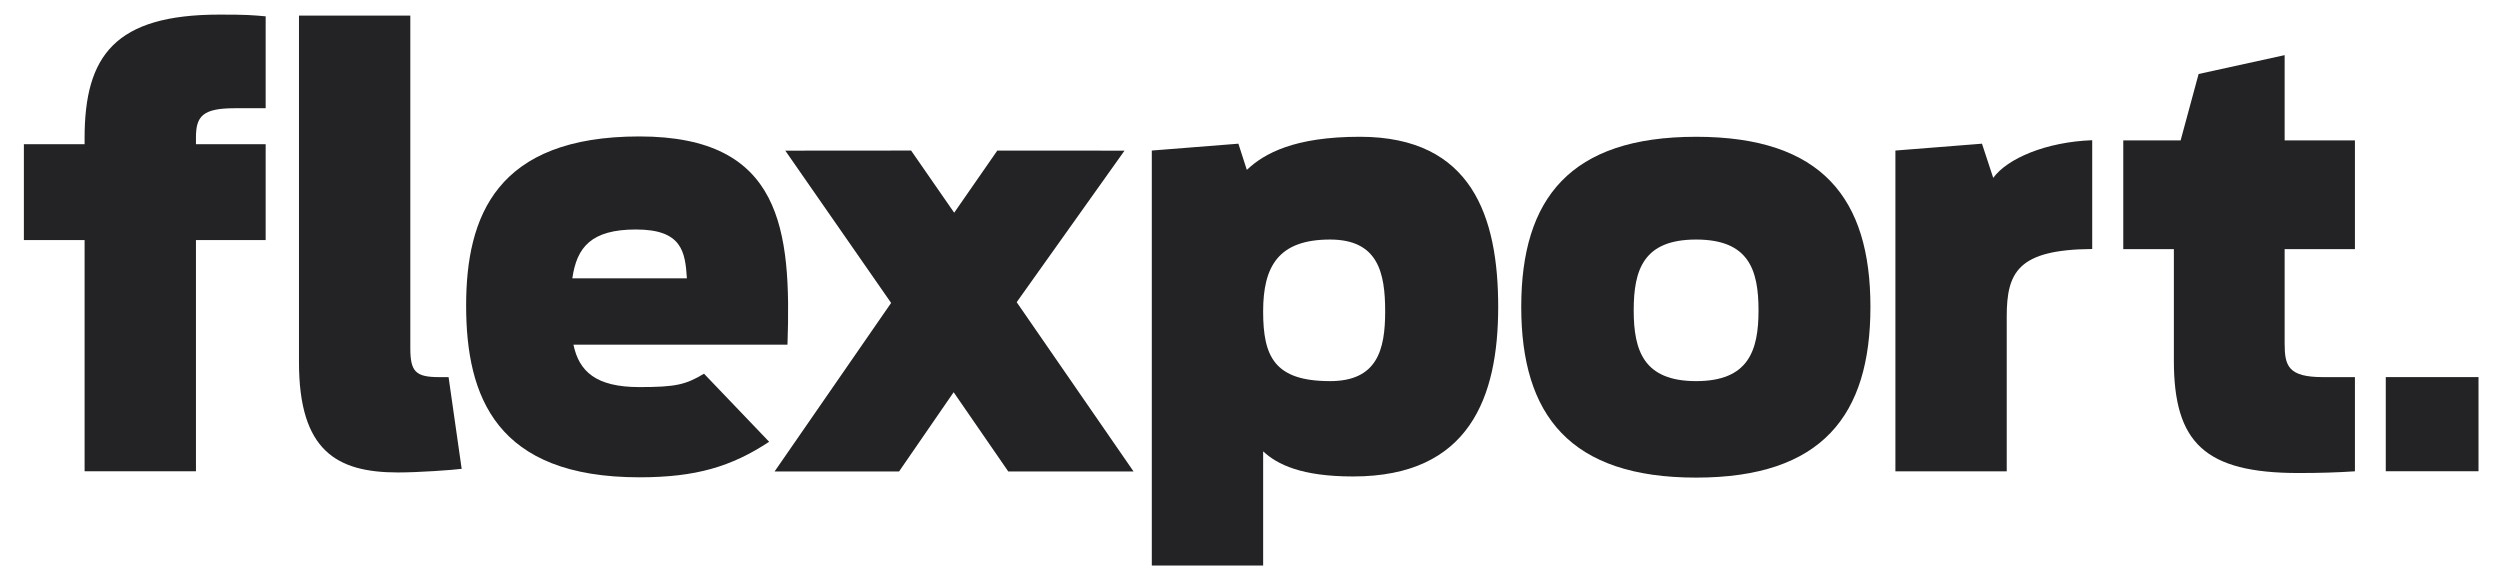 <svg xmlns="http://www.w3.org/2000/svg" width="181" height="42" viewBox="0 0 181 42" fill="none"><path d="M21.646 26.229V1.131H29.707V25.195C29.707 26.89 30.074 27.303 31.783 27.303H32.477L33.425 33.944C32.815 34.026 30.318 34.206 28.811 34.206C24.374 34.206 21.646 32.636 21.646 26.229Z" fill="#232326"></path><path d="M100.286 22.55C100.286 19.782 99.798 17.343 96.296 17.343C92.552 17.343 91.451 19.286 91.451 22.55C91.451 25.815 92.266 27.593 96.296 27.593C99.716 27.593 100.286 25.319 100.286 22.55ZM83.391 10.899L89.659 10.403L90.271 12.3C91.532 11.101 93.732 9.902 98.454 9.902C106.597 9.902 108.469 15.731 108.469 22.219C108.469 28.75 106.393 34.496 97.965 34.496C94.221 34.496 92.469 33.628 91.452 32.677V40.943H83.391L83.391 10.899Z" fill="#232326"></path><path d="M137.227 10.899L143.495 10.403L144.31 12.879C145.328 11.473 148.137 10.275 151.476 10.151V18.028C146.102 18.068 145.287 19.698 145.287 22.923V34.124H137.227V10.899Z" fill="#232326"></path><path d="M153.725 10.165H157.877L159.179 5.357L165.408 3.992V10.165H170.497V18.037H165.408V24.866C165.408 26.478 165.653 27.303 168.176 27.303H170.497V34.123C169.276 34.205 167.932 34.247 166.426 34.247C159.627 34.247 157.388 32.056 157.388 26.106V18.037H153.725V10.165Z" fill="#232326"></path><path d="M179.444 34.118H172.73V27.302H179.444V34.118Z" fill="#232326"></path><path d="M1.729 10.44H6.125V9.985C6.125 4.035 8.324 1.057 15.896 1.057C17.891 1.057 18.257 1.097 19.234 1.182V7.836H16.995C14.676 7.836 14.187 8.415 14.187 9.944V10.44H19.234V17.383H14.187V34.122H6.125V17.383H1.729V10.44Z" fill="#232326"></path><path d="M46.049 16.615C49.367 16.615 49.61 18.217 49.731 20.149H41.437C41.76 17.889 42.812 16.615 46.049 16.615ZM50.971 27.056C49.639 27.848 48.951 28.025 46.291 28.025C43.136 28.025 41.922 26.885 41.518 24.955H57.014C57.297 16.615 56.61 9.878 46.291 9.878C35.933 9.878 33.748 15.67 33.748 22.12C33.748 28.734 35.933 34.557 46.291 34.557C50.376 34.557 52.952 33.788 55.686 31.985L50.971 27.056Z" fill="#232326"></path><path d="M72.998 34.133L69.044 28.397L65.092 34.133H56.081L64.517 21.932L56.855 10.907L65.964 10.9L69.083 15.4L72.205 10.901L81.415 10.907L73.608 21.878L82.069 34.133H72.998Z" fill="#232326"></path><path d="M127.317 22.468C127.317 19.492 126.585 17.343 122.799 17.343C119.013 17.343 118.28 19.492 118.28 22.468C118.28 25.403 119.013 27.593 122.799 27.593C126.585 27.593 127.317 25.403 127.317 22.468ZM110.138 22.219C110.138 14.368 113.68 9.903 122.799 9.903C131.918 9.903 135.419 14.368 135.419 22.219C135.419 30.073 131.918 34.579 122.799 34.579C113.68 34.579 110.138 30.073 110.138 22.219Z" fill="#232326"></path></svg>